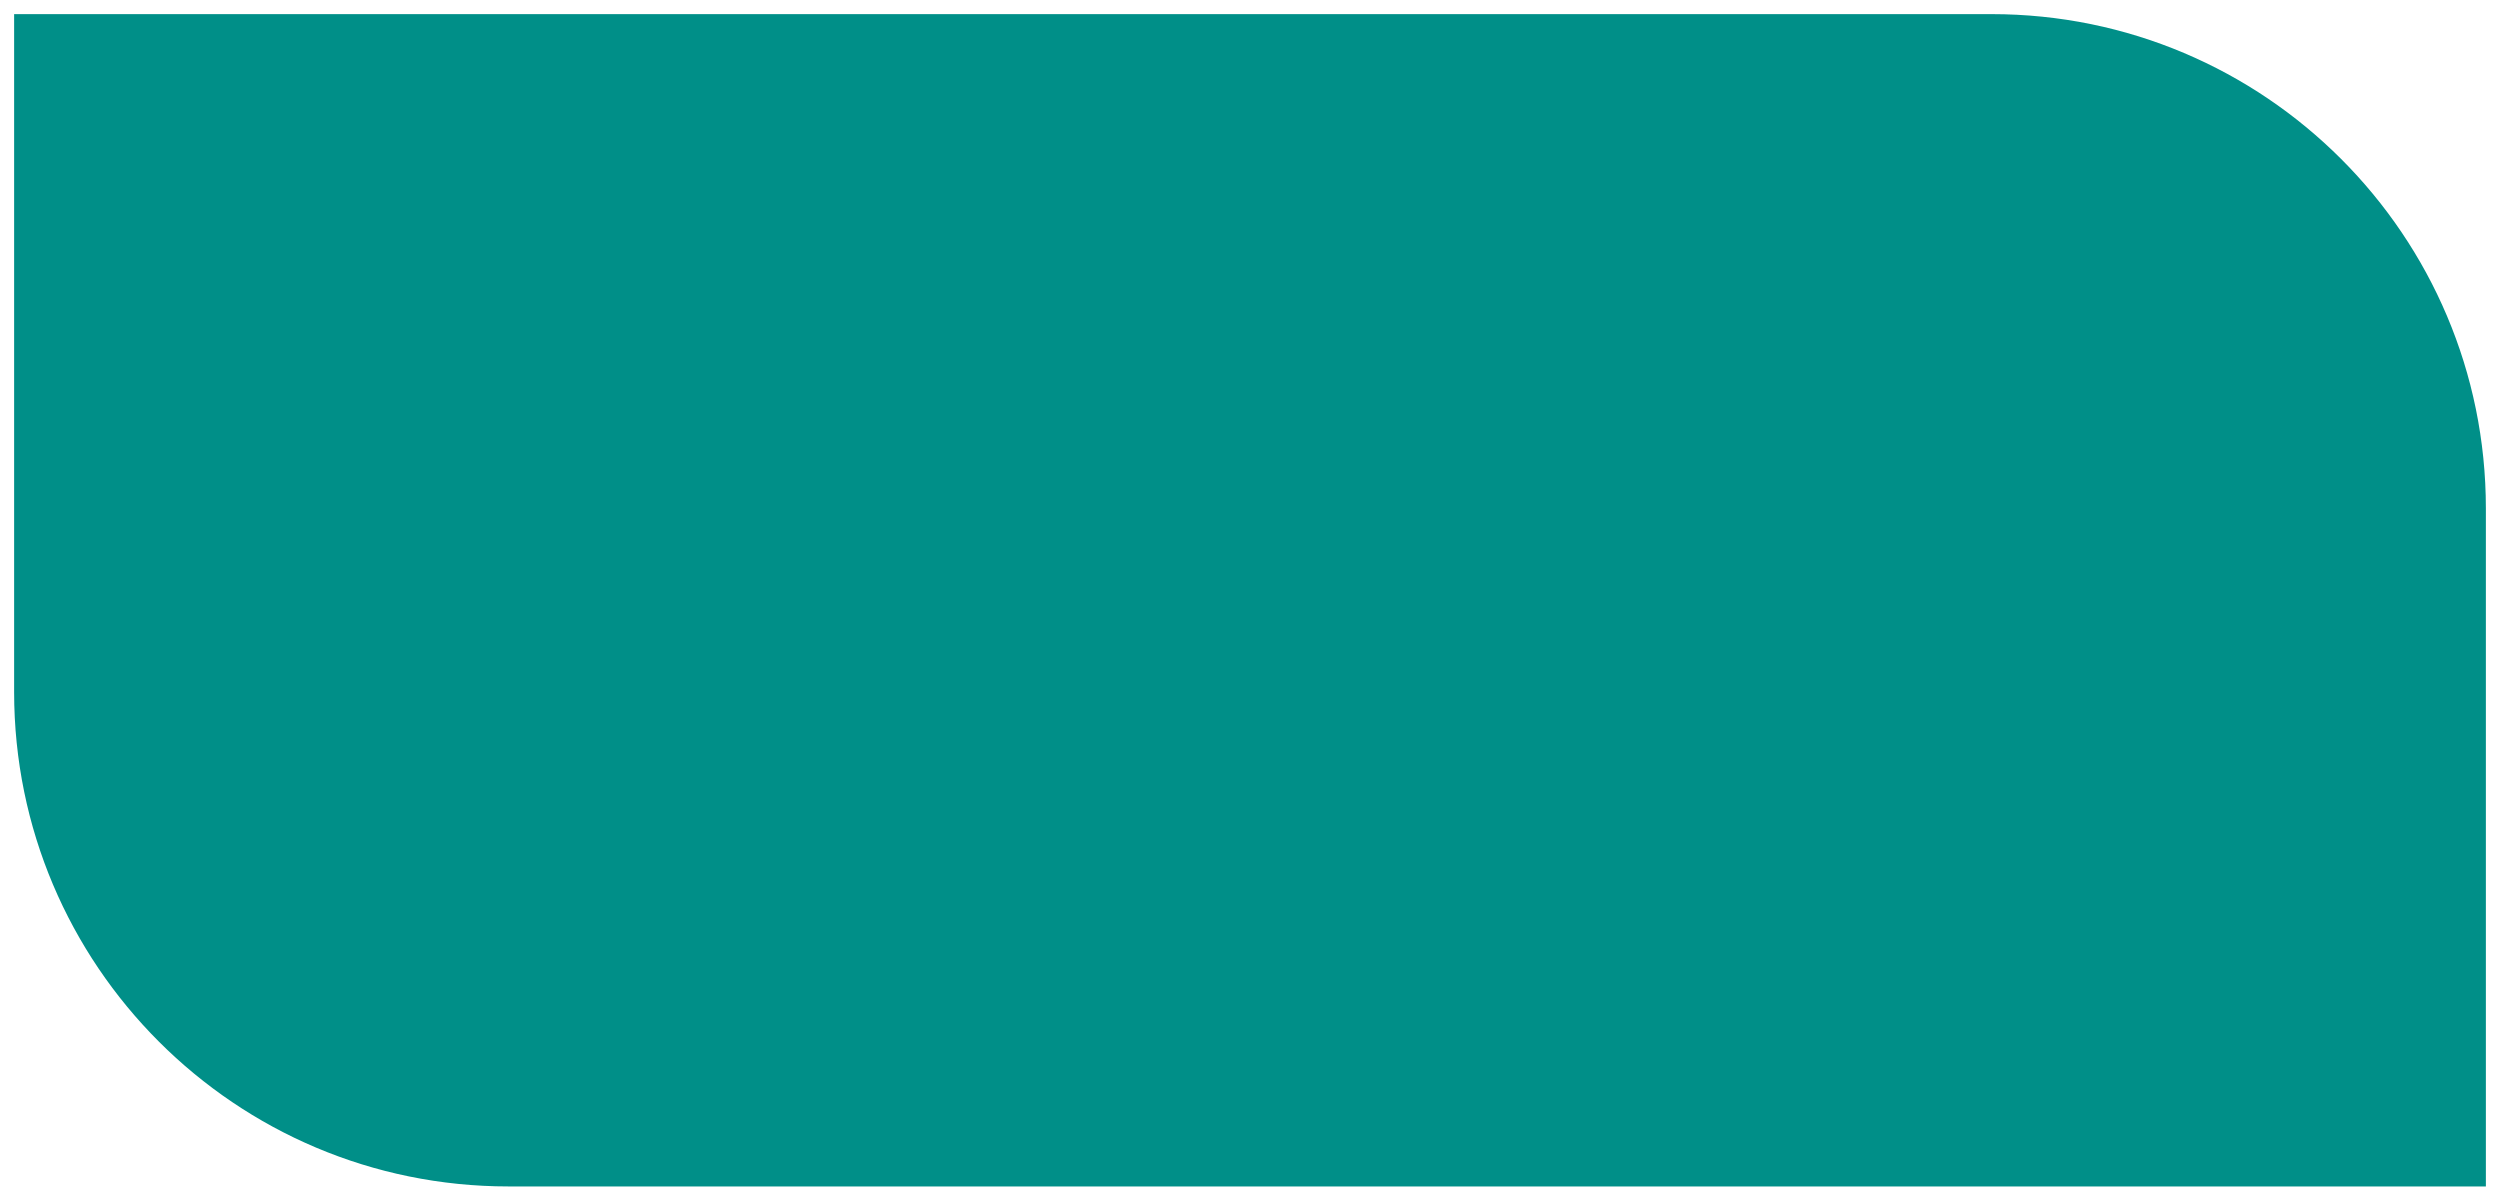 <?xml version="1.0" encoding="UTF-8"?> <svg xmlns="http://www.w3.org/2000/svg" width="708" height="340" viewBox="0 0 708 340" fill="none"> <g filter="url(#filter0_d)"> <path d="M704 332L144 332C66.68 332 4 269.32 4 192V0L564 0C641.32 0 704 62.68 704 140V332Z" fill="#008F88"></path> </g> <defs> <filter id="filter0_d" x="0" y="0" width="708" height="340" filterUnits="userSpaceOnUse" color-interpolation-filters="sRGB"> <feFlood flood-opacity="0" result="BackgroundImageFix"></feFlood> <feColorMatrix in="SourceAlpha" type="matrix" values="0 0 0 0 0 0 0 0 0 0 0 0 0 0 0 0 0 0 127 0"></feColorMatrix> <feOffset dy="4"></feOffset> <feGaussianBlur stdDeviation="2"></feGaussianBlur> <feColorMatrix type="matrix" values="0 0 0 0 0 0 0 0 0 0 0 0 0 0 0 0 0 0 0.25 0"></feColorMatrix> <feBlend mode="normal" in2="BackgroundImageFix" result="effect1_dropShadow"></feBlend> <feBlend mode="normal" in="SourceGraphic" in2="effect1_dropShadow" result="shape"></feBlend> </filter> </defs> </svg> 